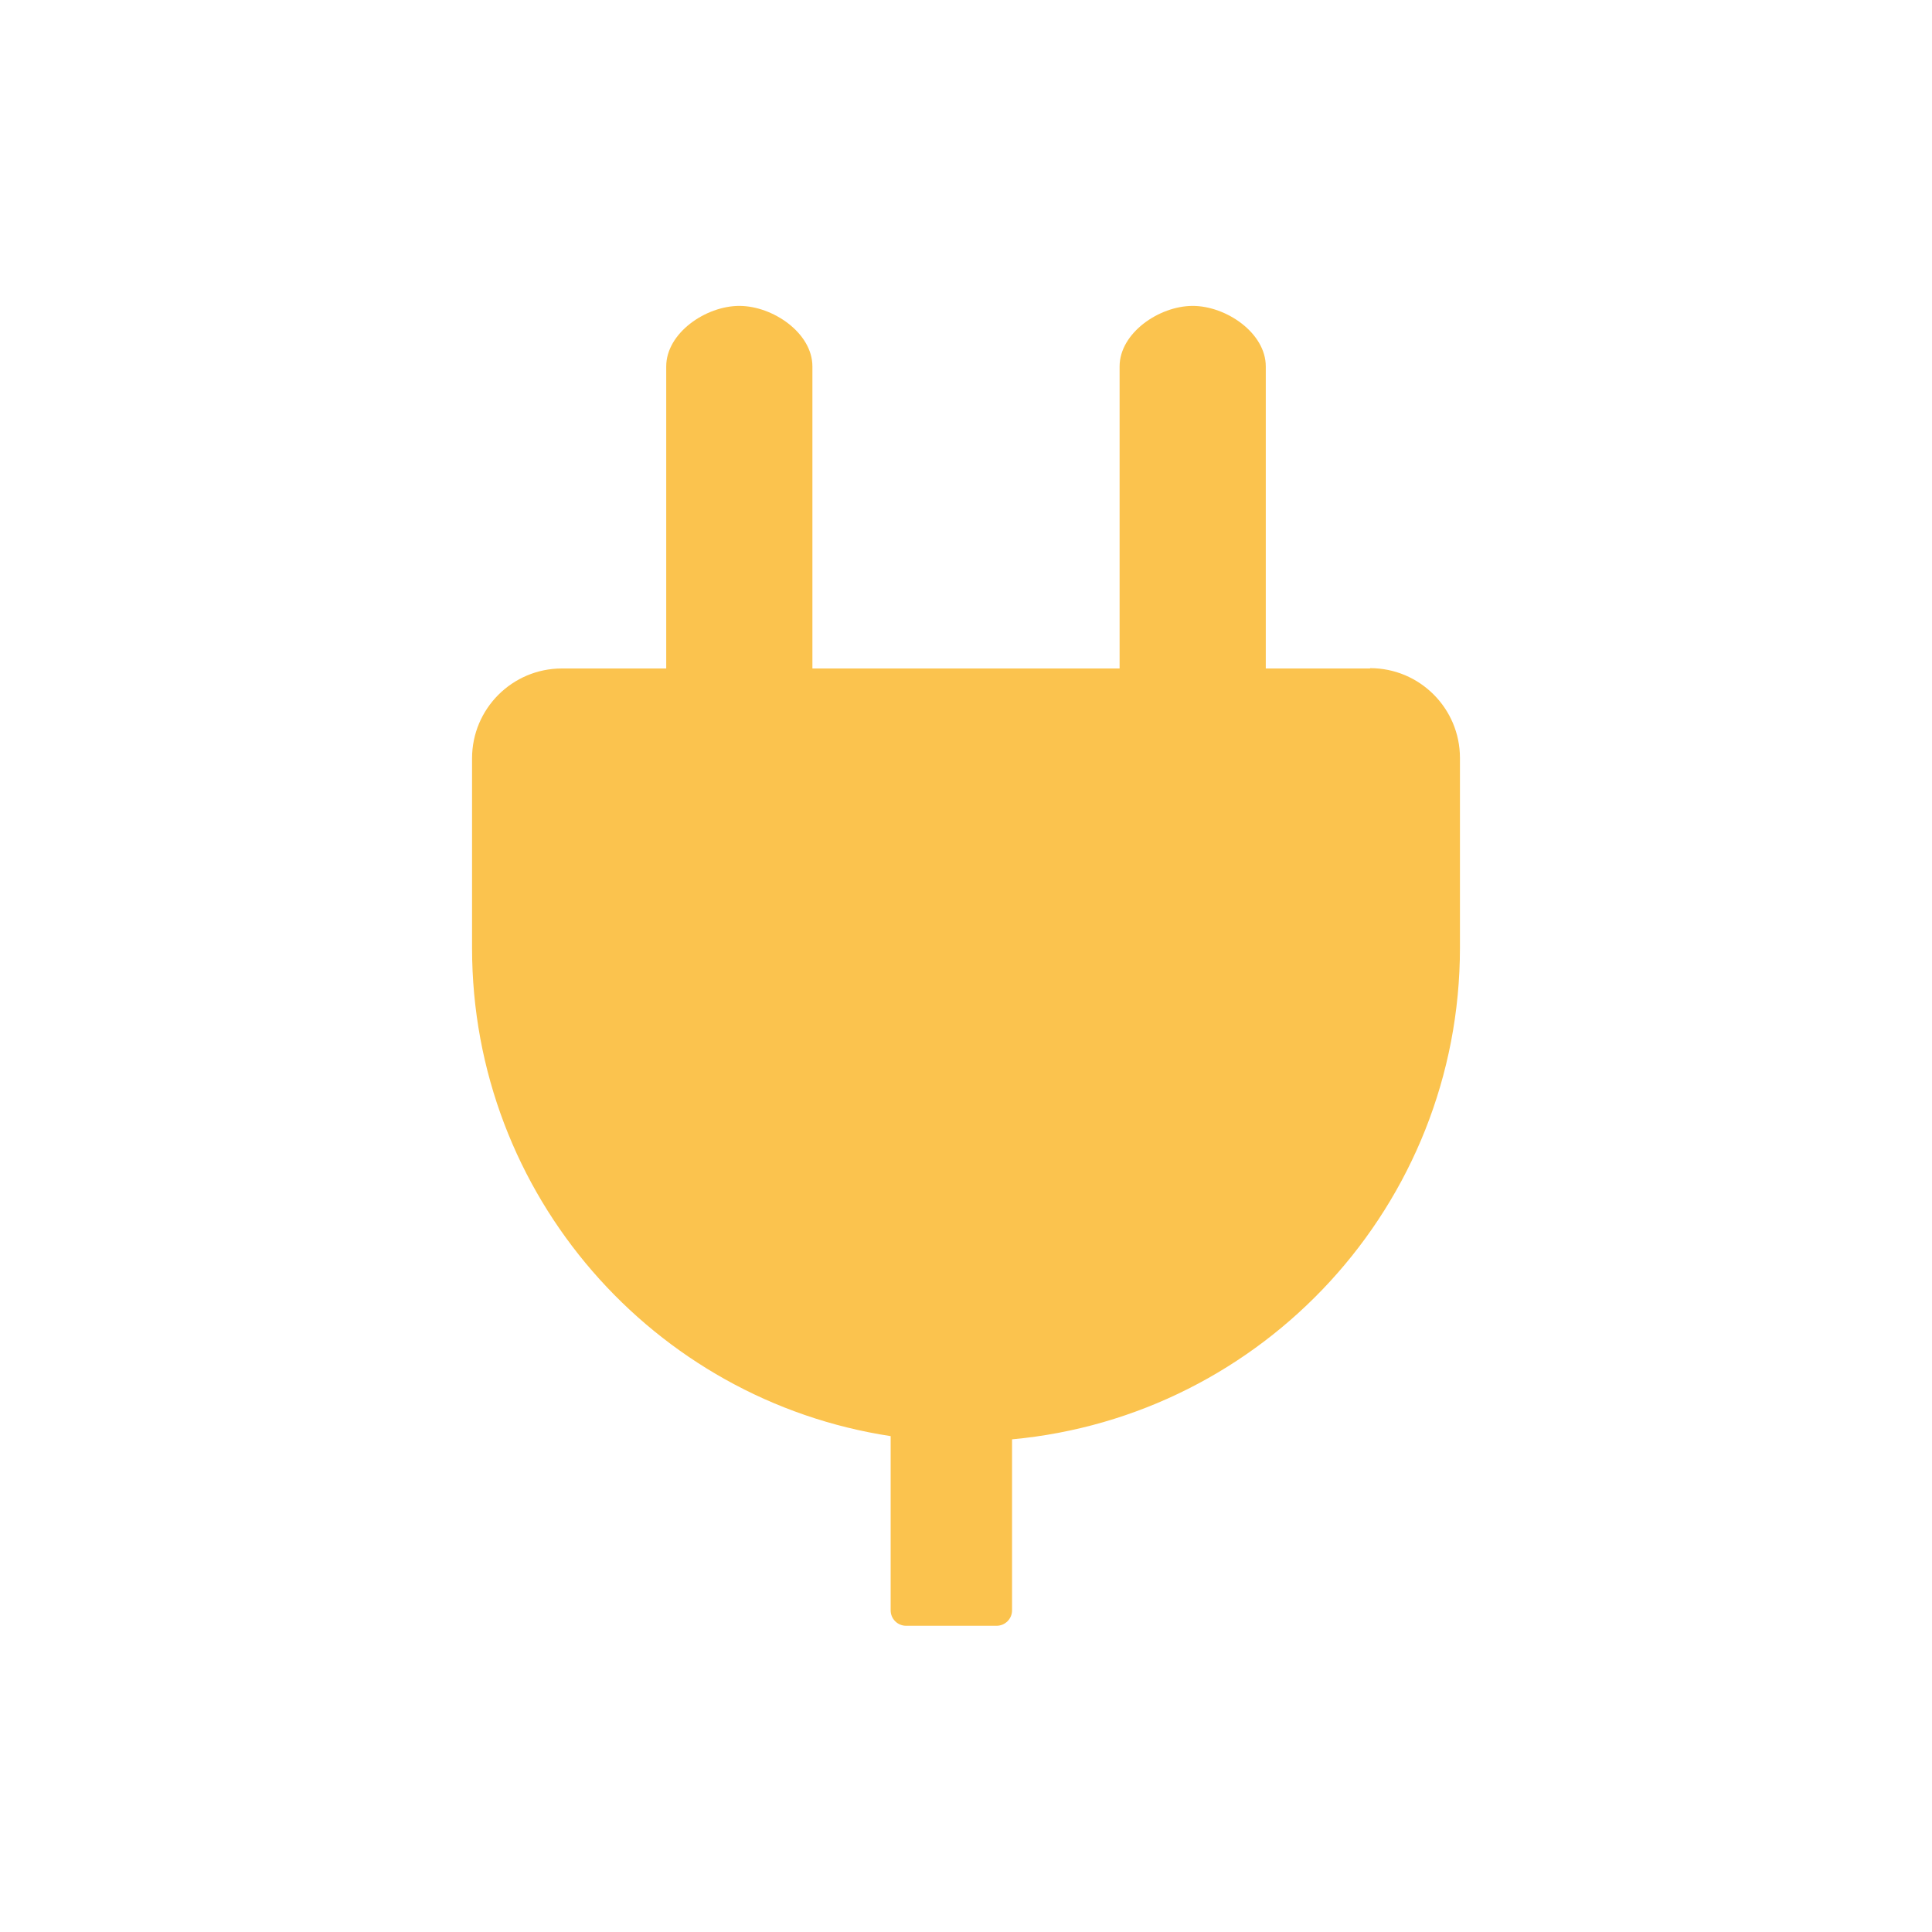 <?xml version="1.0" encoding="UTF-8"?>
<svg id="Lager_1" data-name="Lager 1" xmlns="http://www.w3.org/2000/svg" viewBox="0 0 60 60">
  <defs>
    <style>
      .cls-1 {
        fill: #fbc34e;
      }
    </style>
  </defs>
  <path class="cls-1" d="m42.55,20.76h-3.24v-9.38c0-1.04-1.23-1.88-2.27-1.88s-2.27.84-2.27,1.88v9.38h-9.54v-9.38c0-1.04-1.23-1.88-2.27-1.88s-2.27.84-2.27,1.88v9.38h-3.24c-1.54,0-2.79,1.25-2.79,2.79v5.89c0,7.68,5.64,14.04,13,15.16v5.41c0,.27.22.48.48.48h2.81c.26,0,.48-.21.48-.48v-5.31c7.8-.72,13.91-7.28,13.91-15.27v-5.89c0-1.54-1.25-2.79-2.79-2.79Z"/>
</svg>